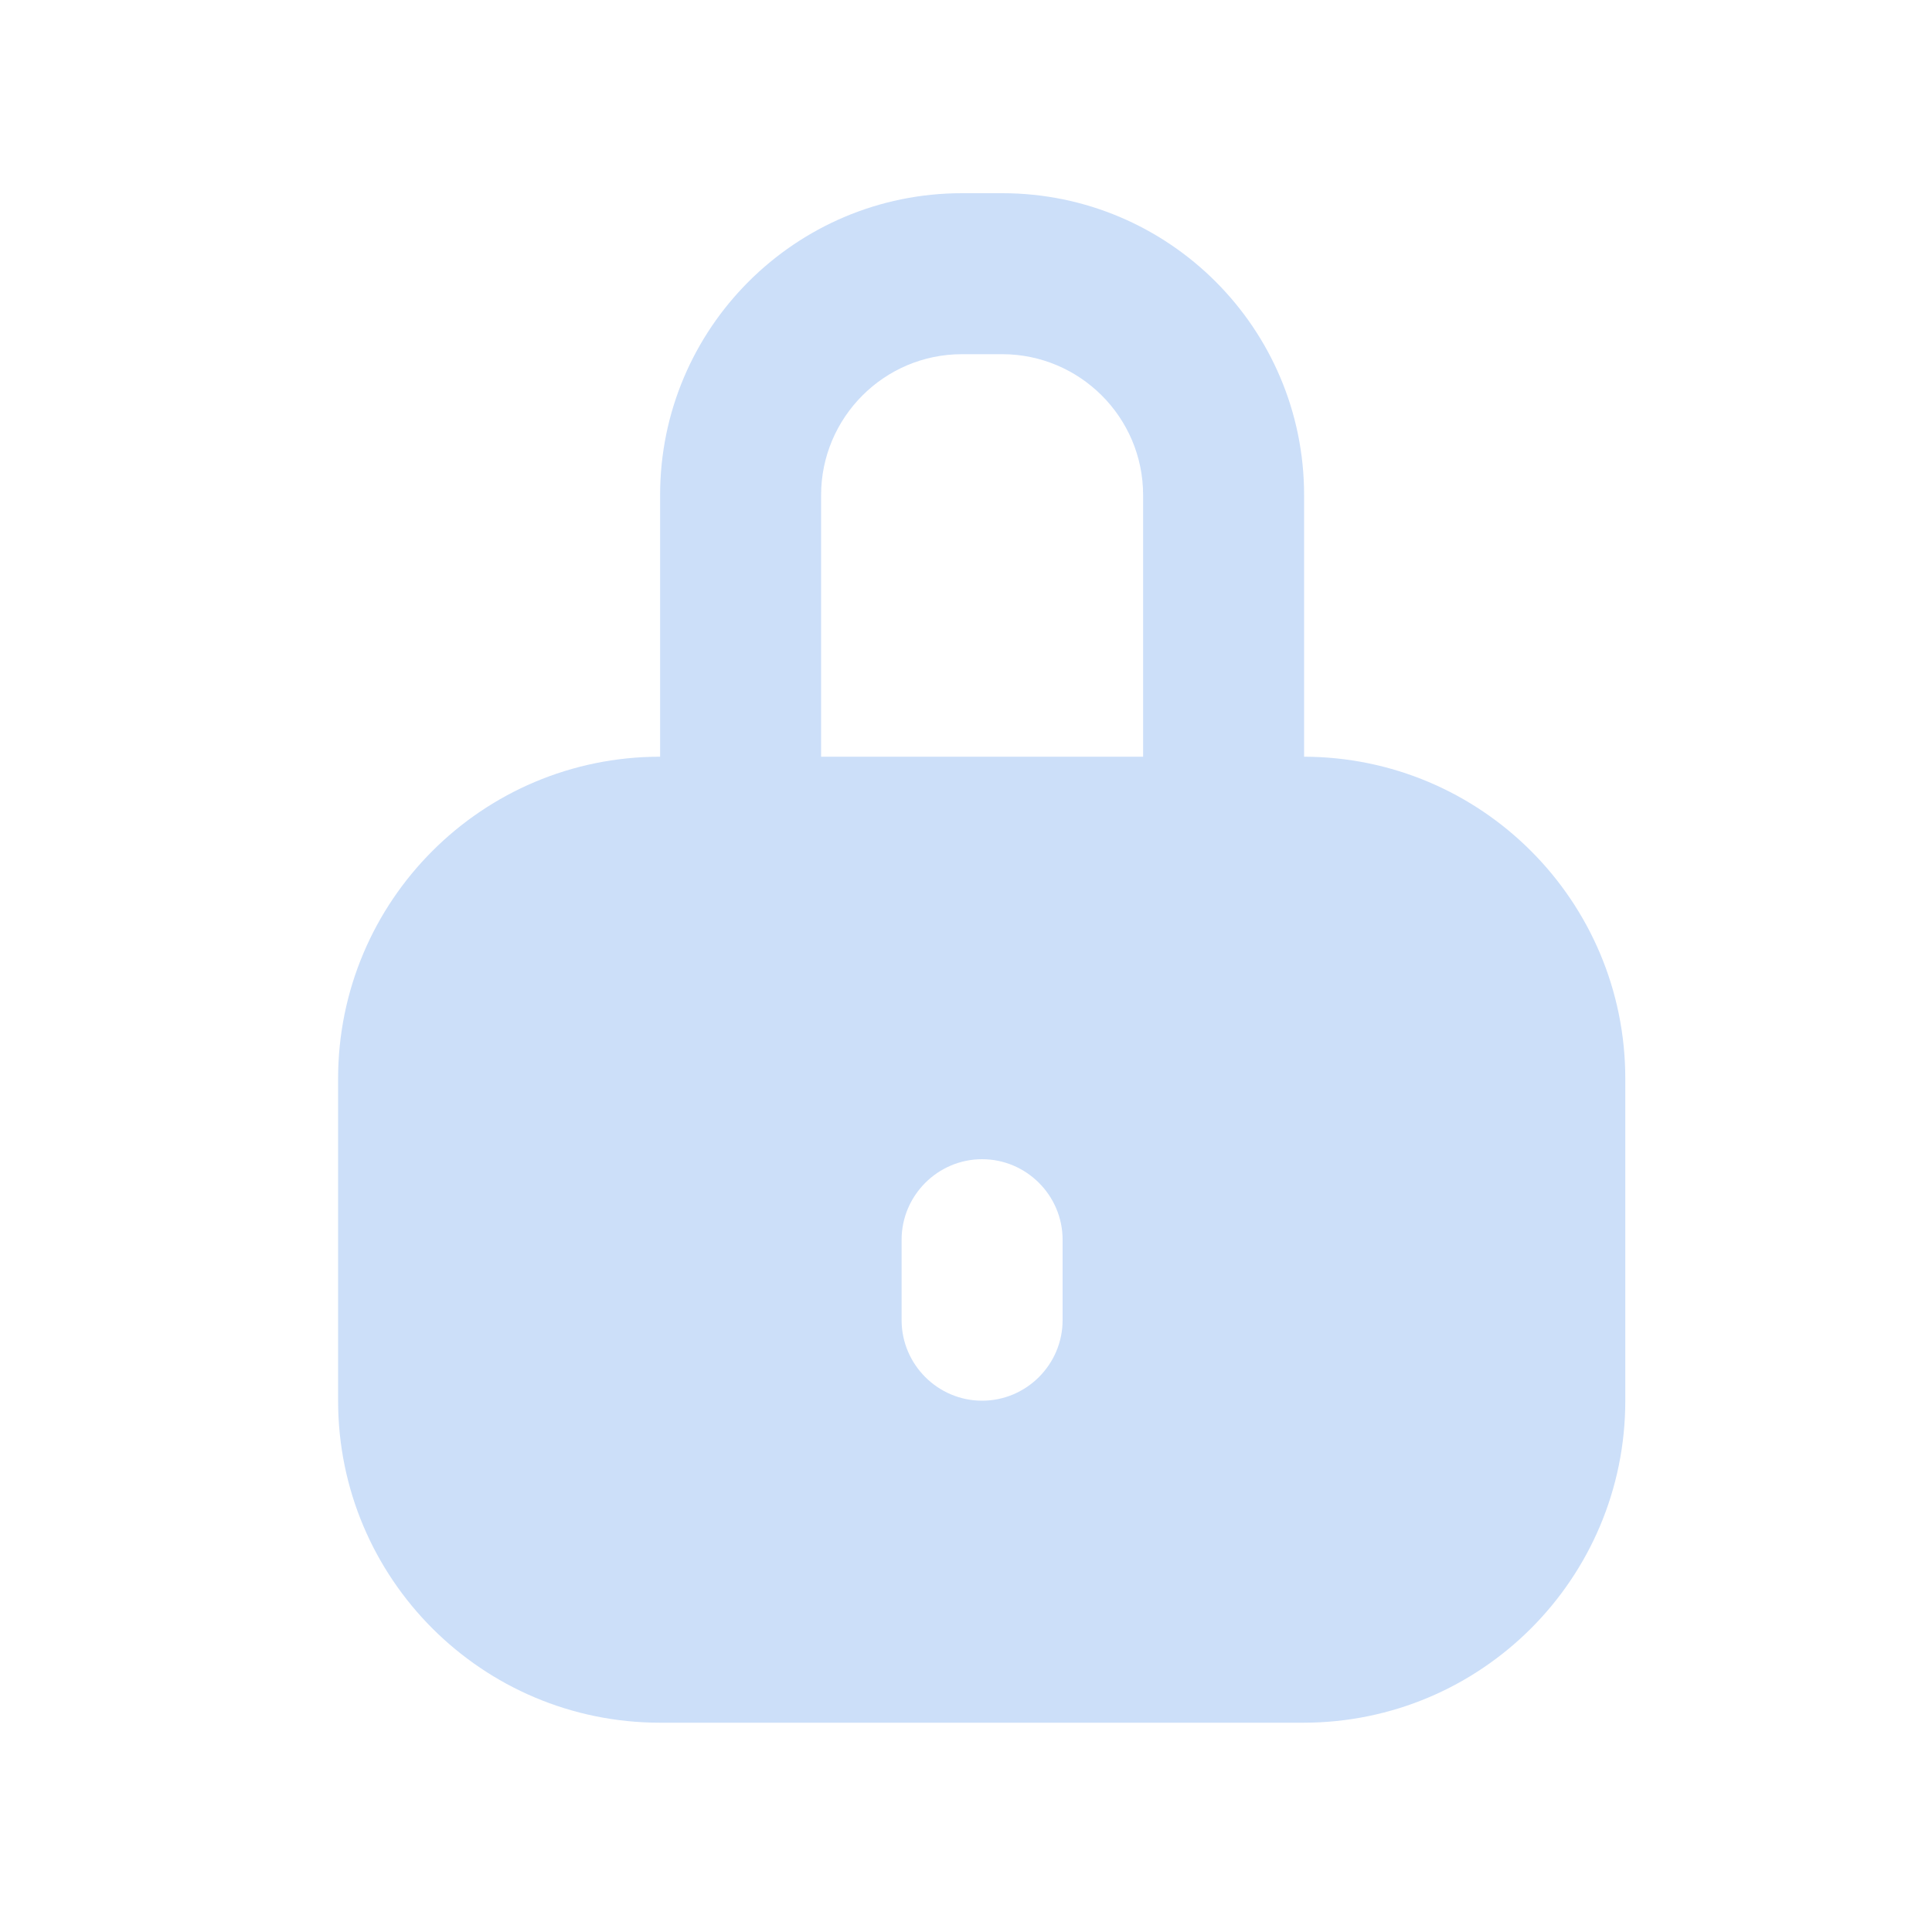 <svg width="100" height="100" viewBox="0 0 100 100" fill="none" xmlns="http://www.w3.org/2000/svg">
<g id="Group 35">
<path id="Vector" d="M67.5 39.167V25.625C67.5 17 60.5 10 51.875 10H49.792C41.167 10 34.167 17 34.167 25.625V39.167C24.958 39.167 17.5 46.625 17.5 55.833V72.5C17.5 81.708 24.958 89.167 34.167 89.167H67.458C76.667 89.167 84.125 81.708 84.125 72.5V55.833C84.125 46.625 76.667 39.167 67.458 39.167H67.5ZM55 68.333C55 70.625 53.125 72.5 50.833 72.5C48.542 72.5 46.667 70.625 46.667 68.333V64.167C46.667 61.875 48.542 60 50.833 60C53.125 60 55 61.875 55 64.167V68.333ZM59.167 39.167H42.5V25.625C42.5 21.625 45.75 18.333 49.792 18.333H51.875C55.875 18.333 59.167 21.583 59.167 25.625V39.167Z" fill="#CCDFF9"/>
</g>
</svg>
